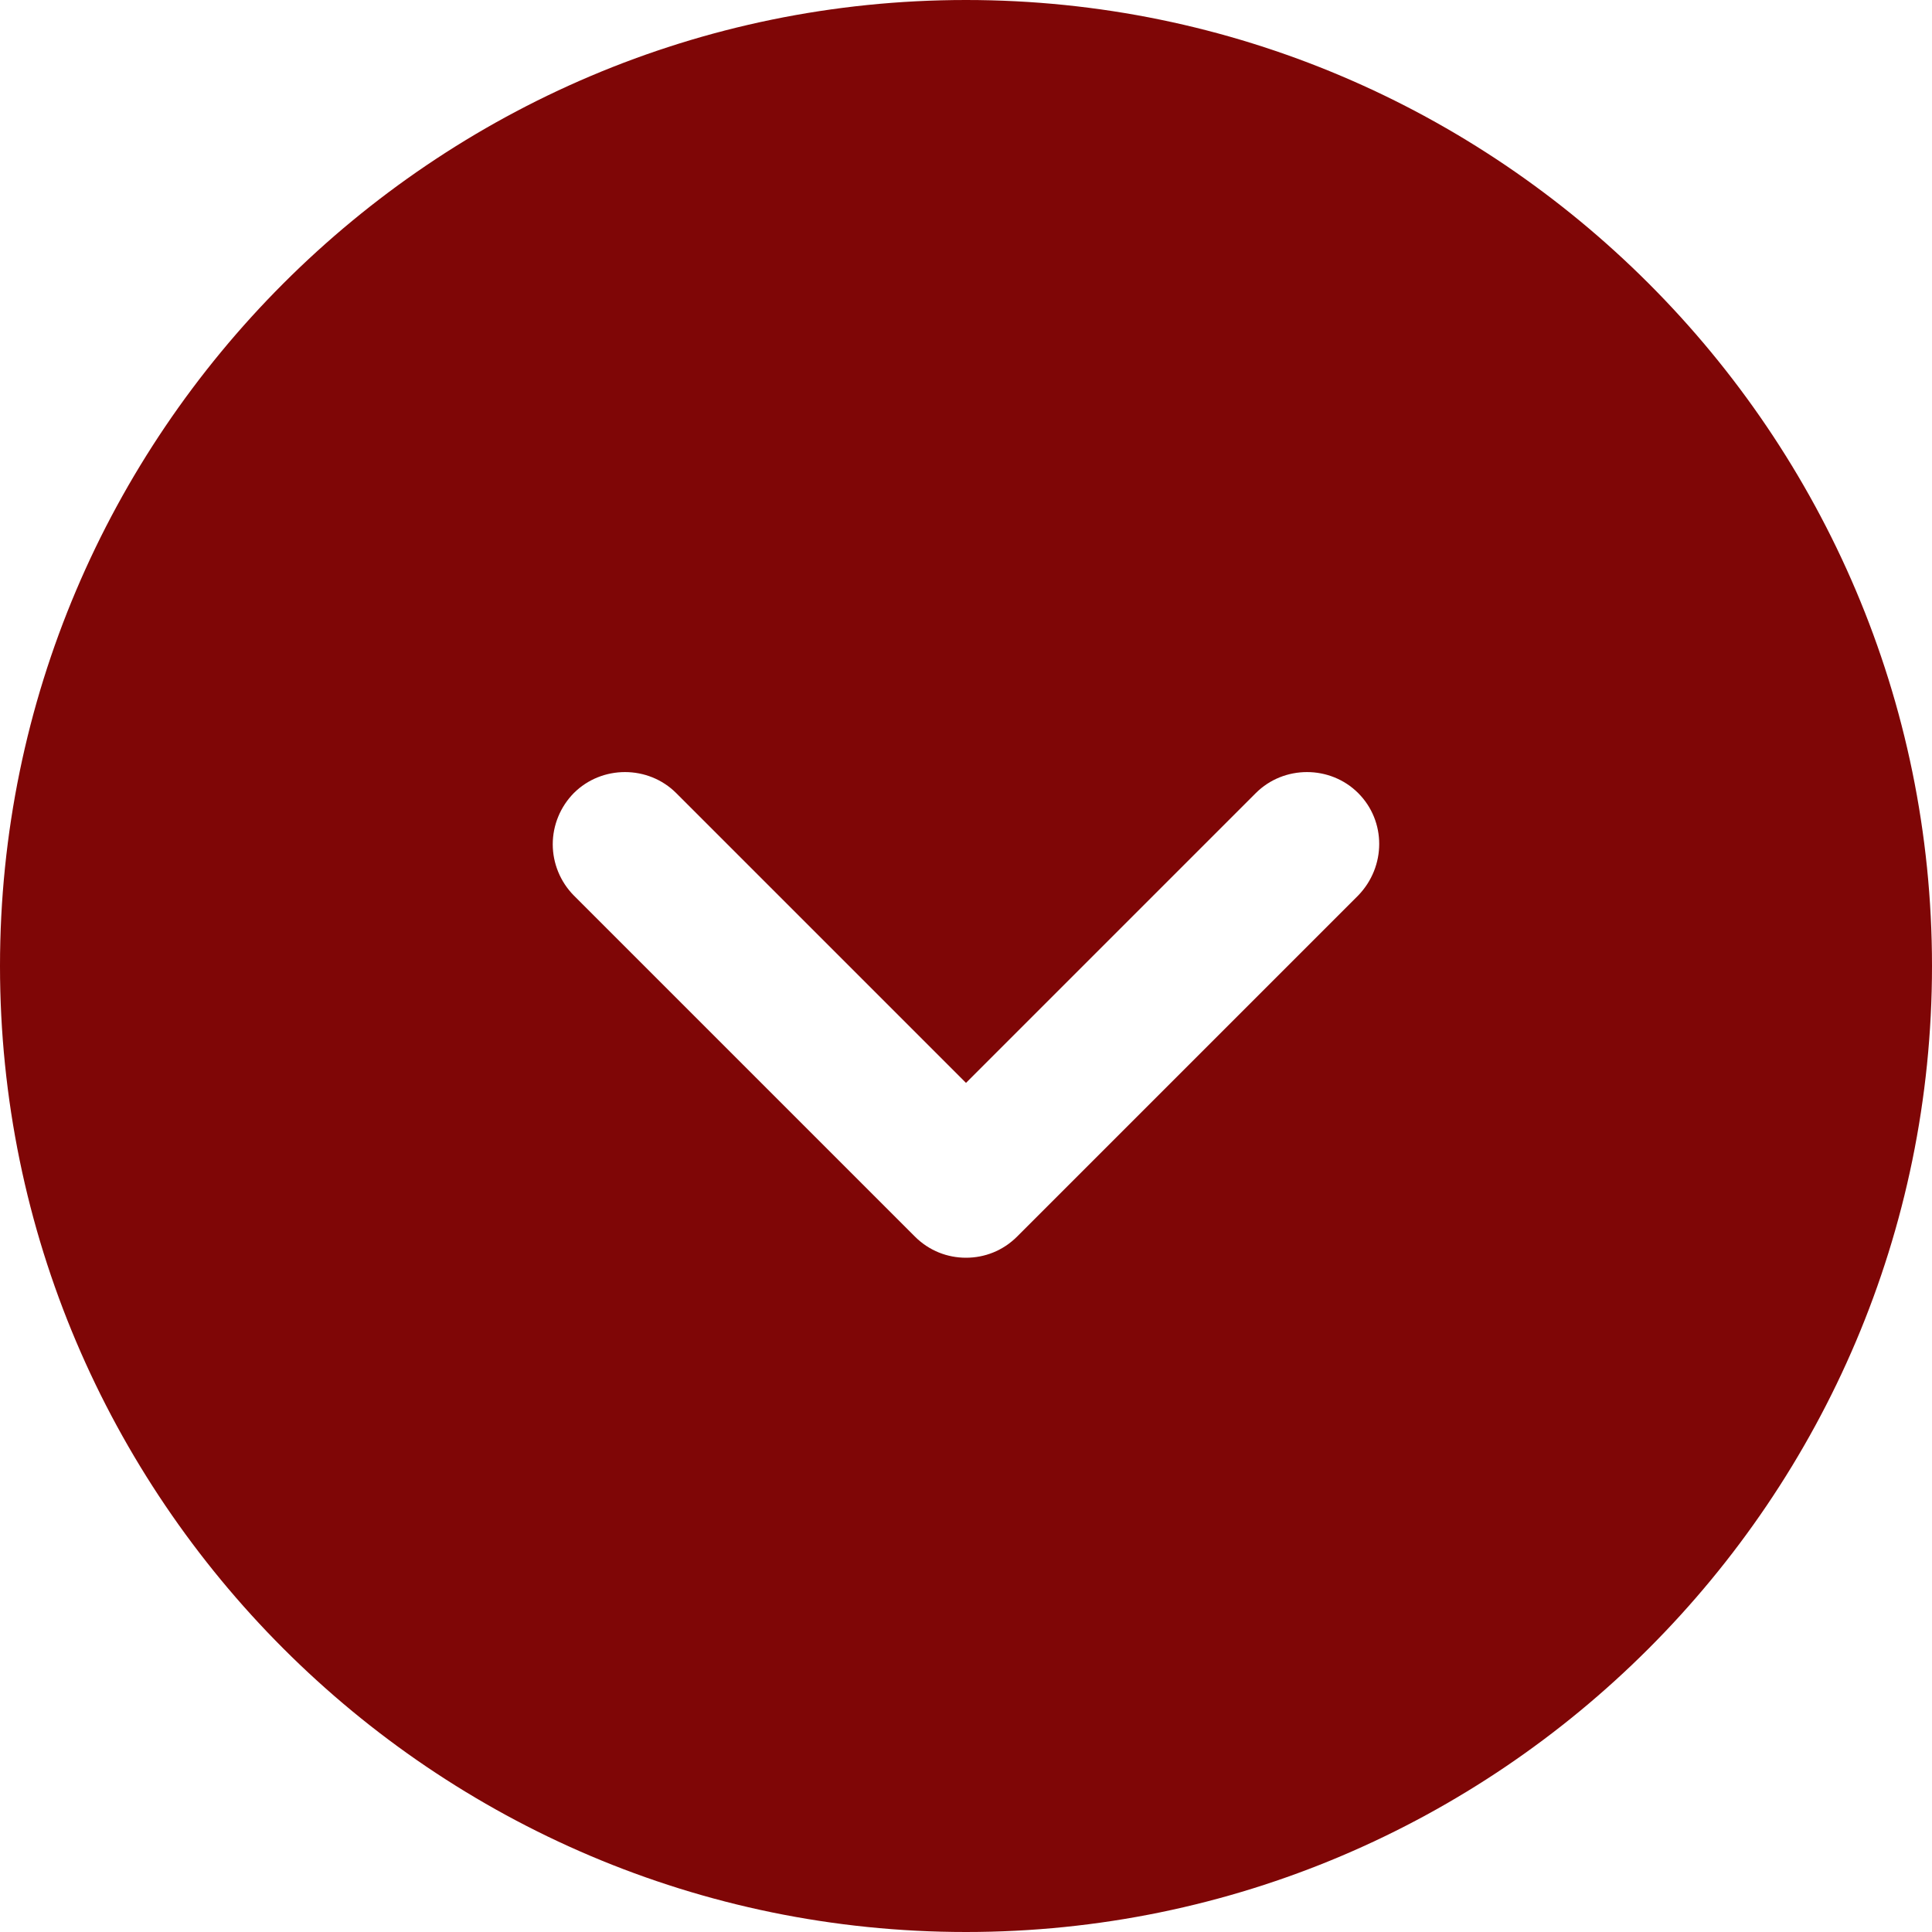 <svg width="20" height="20" viewBox="0 0 20 20" fill="none" xmlns="http://www.w3.org/2000/svg">
<path d="M10 0C4.49 0 0 4.49 0 10C0 15.51 4.49 20 10 20C15.51 20 20 15.51 20 10C20 4.49 15.51 0 10 0ZM14.06 9.27L10.53 12.8C10.38 12.95 10.19 13.02 10 13.02C9.81 13.02 9.62 12.95 9.47 12.8L5.94 9.27C5.801 9.129 5.722 8.938 5.722 8.74C5.722 8.542 5.801 8.351 5.94 8.21C6.23 7.92 6.71 7.92 7 8.21L10 11.21L13 8.21C13.29 7.92 13.77 7.92 14.06 8.21C14.35 8.5 14.35 8.97 14.06 9.27Z" fill="#7F0606"/>
</svg>
